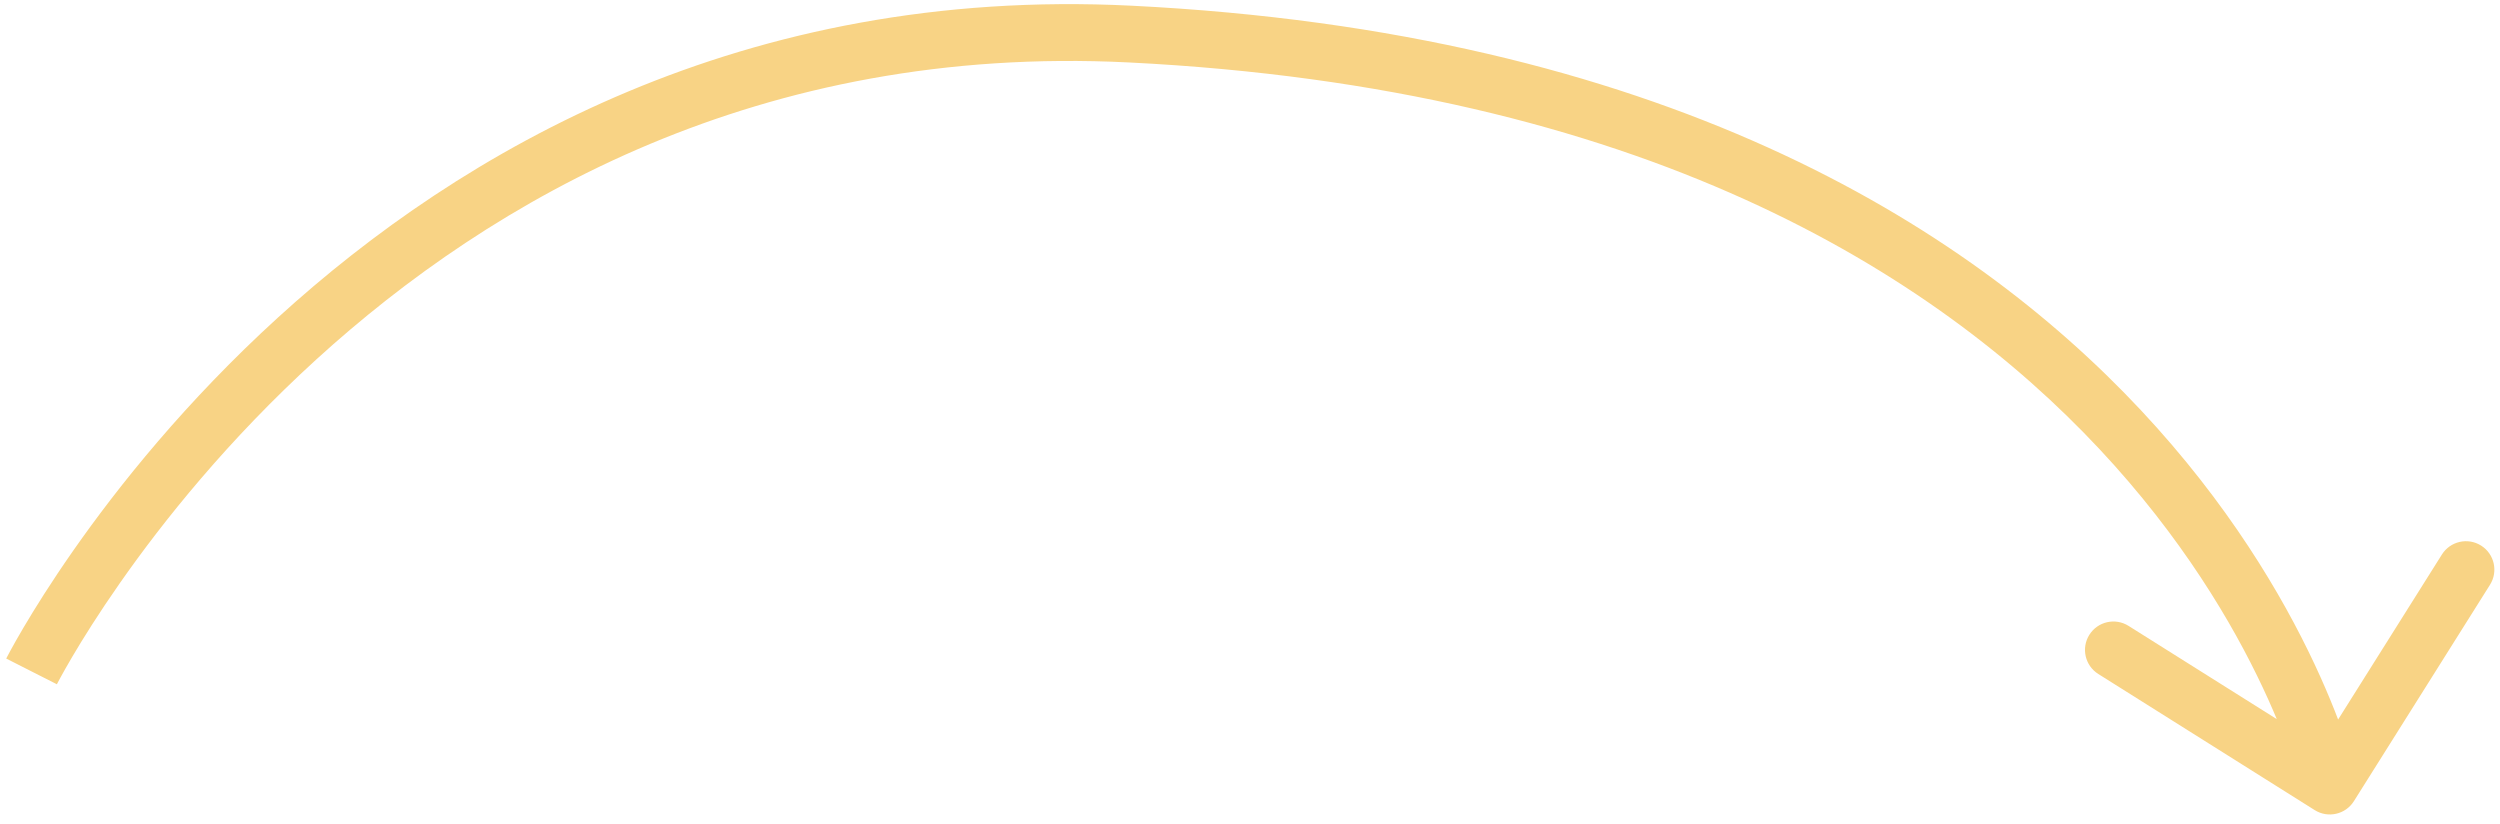 <?xml version="1.0" encoding="UTF-8"?> <svg xmlns="http://www.w3.org/2000/svg" width="264" height="87" viewBox="0 0 264 87" fill="none"> <path d="M119.329 3.597L119.478 0.601L119.329 3.597ZM248.57 84.605C247.688 86.007 245.836 86.429 244.433 85.547L221.578 71.171C220.176 70.289 219.754 68.437 220.636 67.034C221.518 65.632 223.37 65.21 224.773 66.092L245.088 78.871L257.866 58.555C258.749 57.153 260.601 56.731 262.003 57.613C263.406 58.495 263.827 60.347 262.945 61.75L248.57 84.605ZM3.332 70.902C0.656 69.547 0.656 69.545 0.657 69.543C0.658 69.543 0.659 69.54 0.66 69.539C0.662 69.535 0.664 69.53 0.667 69.524C0.673 69.512 0.681 69.496 0.692 69.476C0.713 69.435 0.743 69.377 0.782 69.303C0.859 69.155 0.973 68.942 1.122 68.667C1.421 68.118 1.865 67.325 2.454 66.324C3.632 64.323 5.396 61.487 7.762 58.105C12.491 51.346 19.642 42.381 29.347 33.537C48.773 15.836 78.519 -1.442 119.478 0.601L119.18 6.593C80.238 4.651 51.986 21.025 33.388 37.972C24.082 46.453 17.215 55.061 12.679 61.545C10.412 64.784 8.732 67.487 7.624 69.368C7.071 70.309 6.66 71.044 6.391 71.537C6.257 71.784 6.158 71.97 6.094 72.092C6.062 72.152 6.039 72.197 6.025 72.225C6.018 72.239 6.013 72.248 6.01 72.254C6.009 72.256 6.008 72.258 6.008 72.259C6.008 72.259 6.008 72.258 6.008 72.259C6.008 72.258 6.008 72.257 3.332 70.902ZM119.478 0.601C175.147 3.377 207.567 23.542 226.069 43.307C235.289 53.157 240.993 62.844 244.398 70.095C246.101 73.721 247.231 76.741 247.939 78.874C248.294 79.941 248.543 80.787 248.706 81.376C248.787 81.671 248.847 81.901 248.888 82.064C248.909 82.145 248.924 82.209 248.935 82.255C248.941 82.278 248.945 82.297 248.949 82.312C248.95 82.319 248.952 82.325 248.953 82.33C248.953 82.332 248.954 82.335 248.954 82.336C248.955 82.339 248.955 82.341 246.03 83.007C243.105 83.674 243.106 83.675 243.106 83.677C243.106 83.677 243.106 83.678 243.106 83.678C243.106 83.679 243.106 83.678 243.106 83.676C243.105 83.672 243.103 83.665 243.1 83.652C243.094 83.627 243.084 83.585 243.069 83.527C243.04 83.409 242.992 83.224 242.923 82.975C242.786 82.479 242.566 81.731 242.245 80.766C241.604 78.834 240.56 76.036 238.967 72.645C235.782 65.863 230.41 56.725 221.688 47.407C204.305 28.837 173.375 9.296 119.18 6.593L119.478 0.601Z" fill="#F8D385"></path> </svg> 